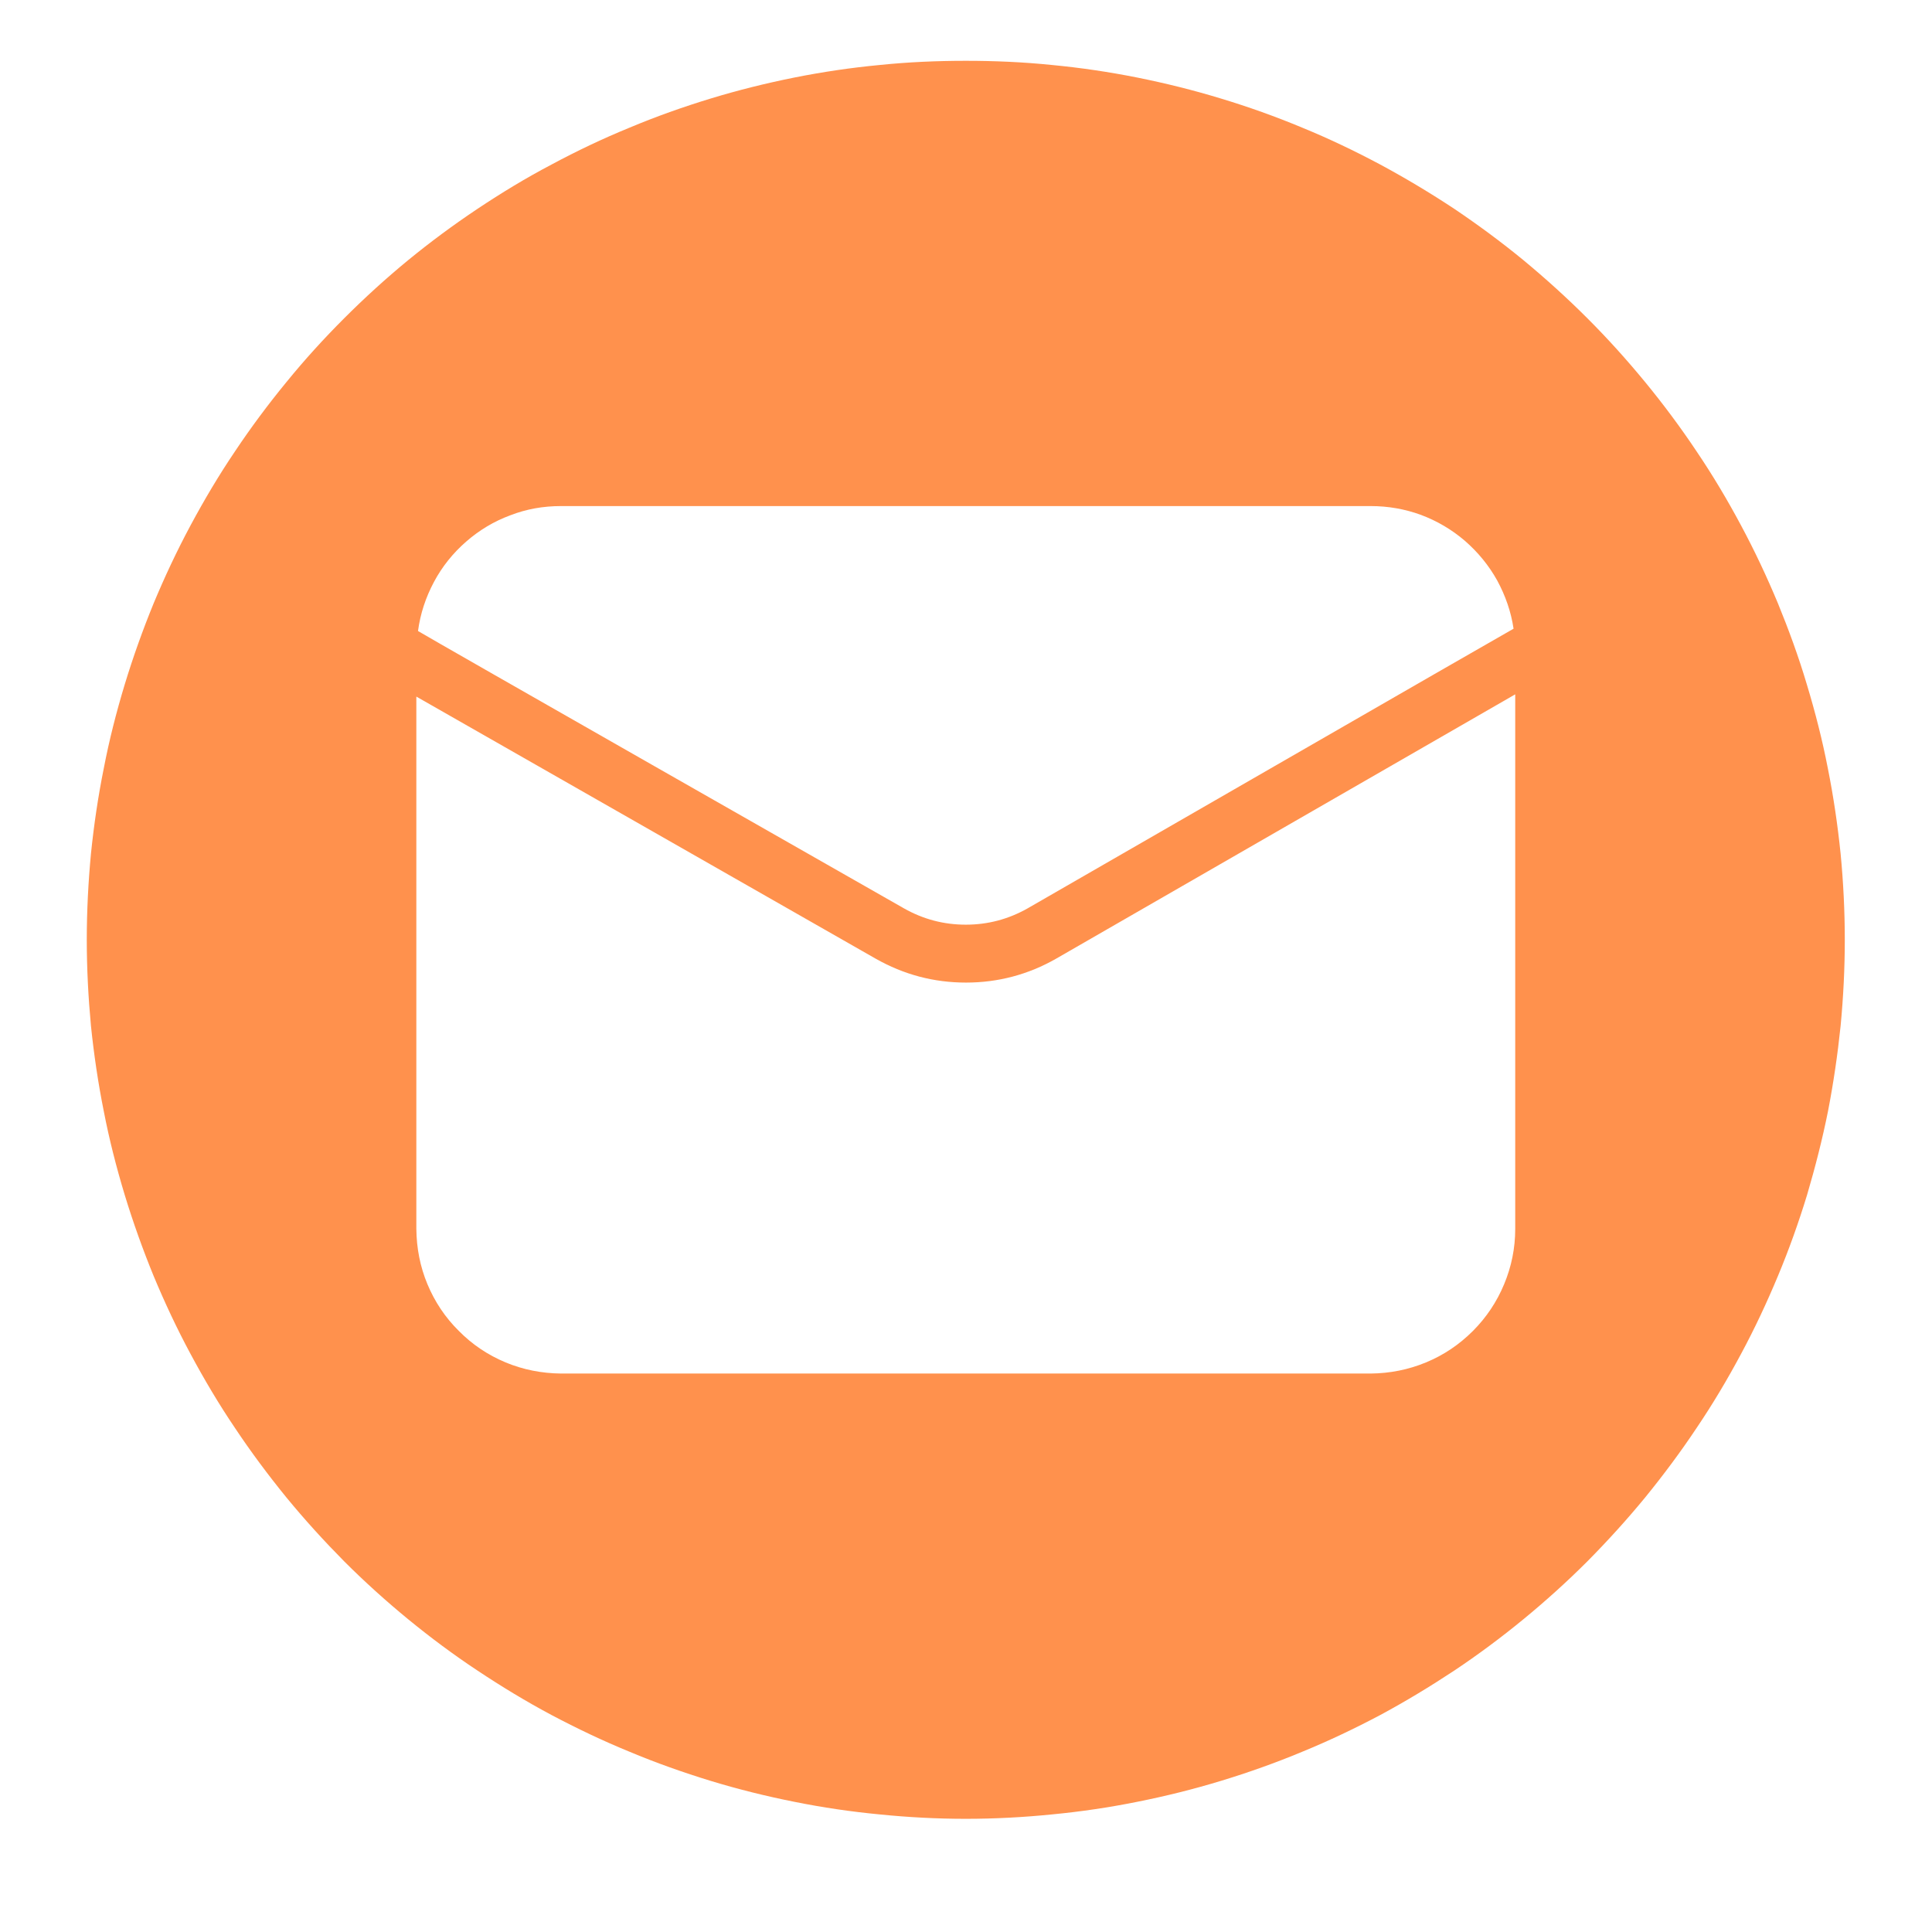 <svg xmlns="http://www.w3.org/2000/svg" xmlns:xlink="http://www.w3.org/1999/xlink" width="48" viewBox="0 0 36 36" height="48" preserveAspectRatio="xMidYMid meet"><defs><clipPath id="173045a524"><path d="M 1.617 1.133 L 34.457 1.133 L 34.457 33.969 L 1.617 33.969 Z M 1.617 1.133 " clip-rule="nonzero"></path></clipPath></defs><g clip-path="url(#173045a524)"><path fill="#ff914d" d="M 17.996 1.133 C 17.461 1.133 16.926 1.156 16.391 1.211 C 15.855 1.262 15.328 1.34 14.801 1.445 C 14.273 1.551 13.754 1.68 13.242 1.836 C 12.73 1.992 12.223 2.172 11.73 2.379 C 11.234 2.582 10.75 2.812 10.277 3.066 C 9.801 3.316 9.344 3.594 8.898 3.891 C 8.449 4.191 8.02 4.508 7.605 4.848 C 7.191 5.188 6.793 5.551 6.414 5.93 C 6.035 6.309 5.676 6.703 5.336 7.121 C 4.996 7.535 4.676 7.965 4.379 8.41 C 4.078 8.855 3.805 9.316 3.551 9.789 C 3.297 10.262 3.07 10.746 2.863 11.242 C 2.66 11.738 2.48 12.242 2.324 12.754 C 2.168 13.27 2.035 13.789 1.934 14.316 C 1.828 14.84 1.75 15.371 1.695 15.906 C 1.645 16.438 1.617 16.973 1.617 17.512 C 1.617 18.047 1.645 18.582 1.695 19.117 C 1.75 19.648 1.828 20.18 1.934 20.707 C 2.035 21.23 2.168 21.75 2.324 22.266 C 2.48 22.777 2.66 23.281 2.863 23.777 C 3.07 24.273 3.297 24.758 3.551 25.23 C 3.805 25.703 4.078 26.164 4.379 26.609 C 4.676 27.055 4.996 27.484 5.336 27.902 C 5.676 28.316 6.035 28.711 6.414 29.094 C 6.793 29.473 7.191 29.832 7.605 30.172 C 8.02 30.512 8.449 30.832 8.898 31.129 C 9.344 31.426 9.801 31.703 10.277 31.957 C 10.75 32.207 11.234 32.438 11.73 32.641 C 12.223 32.848 12.73 33.027 13.242 33.184 C 13.754 33.34 14.273 33.469 14.801 33.574 C 15.328 33.68 15.855 33.758 16.391 33.809 C 16.926 33.863 17.461 33.891 17.996 33.891 C 18.531 33.891 19.066 33.863 19.602 33.809 C 20.137 33.758 20.664 33.68 21.191 33.574 C 21.719 33.469 22.238 33.34 22.75 33.184 C 23.266 33.027 23.77 32.848 24.266 32.641 C 24.762 32.438 25.246 32.207 25.719 31.957 C 26.191 31.703 26.648 31.426 27.098 31.129 C 27.543 30.832 27.973 30.512 28.387 30.172 C 28.801 29.832 29.199 29.473 29.578 29.094 C 29.957 28.711 30.316 28.316 30.656 27.902 C 30.996 27.484 31.316 27.055 31.613 26.609 C 31.914 26.164 32.188 25.703 32.441 25.23 C 32.695 24.758 32.922 24.273 33.129 23.777 C 33.336 23.281 33.516 22.777 33.672 22.266 C 33.824 21.75 33.957 21.23 34.062 20.707 C 34.164 20.18 34.242 19.648 34.297 19.117 C 34.348 18.582 34.375 18.047 34.375 17.512 C 34.375 16.973 34.348 16.438 34.297 15.906 C 34.242 15.371 34.164 14.84 34.059 14.316 C 33.957 13.789 33.824 13.27 33.668 12.754 C 33.516 12.242 33.332 11.738 33.129 11.242 C 32.922 10.746 32.695 10.262 32.441 9.789 C 32.188 9.316 31.914 8.855 31.613 8.41 C 31.316 7.965 30.996 7.535 30.656 7.121 C 30.316 6.707 29.957 6.309 29.578 5.93 C 29.199 5.551 28.801 5.191 28.387 4.848 C 27.973 4.508 27.543 4.191 27.098 3.891 C 26.648 3.594 26.191 3.32 25.719 3.066 C 25.242 2.812 24.762 2.582 24.266 2.379 C 23.77 2.172 23.266 1.992 22.75 1.836 C 22.238 1.68 21.719 1.551 21.191 1.445 C 20.664 1.34 20.137 1.262 19.602 1.211 C 19.066 1.156 18.531 1.133 17.996 1.133 Z M 10.453 9.43 L 25.543 9.43 C 25.863 9.43 26.176 9.484 26.477 9.594 C 26.777 9.707 27.051 9.867 27.297 10.078 C 27.539 10.289 27.742 10.535 27.898 10.816 C 28.051 11.098 28.156 11.398 28.203 11.715 C 27.988 11.832 19.695 16.613 19.148 16.926 C 18.789 17.129 18.406 17.23 17.996 17.23 C 17.586 17.23 17.203 17.129 16.844 16.926 C 16.309 16.621 7.996 11.887 7.789 11.758 C 7.832 11.434 7.934 11.129 8.086 10.844 C 8.238 10.559 8.438 10.309 8.684 10.094 C 8.93 9.879 9.203 9.715 9.508 9.602 C 9.812 9.484 10.125 9.43 10.453 9.43 Z M 28.234 22.898 C 28.234 23.258 28.164 23.602 28.027 23.93 C 27.891 24.258 27.695 24.551 27.445 24.801 C 27.191 25.055 26.902 25.25 26.57 25.387 C 26.242 25.523 25.898 25.59 25.543 25.594 L 10.453 25.594 C 10.094 25.59 9.75 25.523 9.422 25.387 C 9.094 25.25 8.801 25.055 8.551 24.801 C 8.297 24.551 8.102 24.258 7.965 23.93 C 7.828 23.602 7.762 23.258 7.758 22.898 L 7.758 12.98 L 16.316 17.863 C 16.84 18.16 17.398 18.309 18 18.309 C 18.598 18.309 19.16 18.16 19.68 17.863 L 28.234 12.938 Z M 28.234 22.898 " fill-opacity="1" fill-rule="nonzero"></path></g></svg>